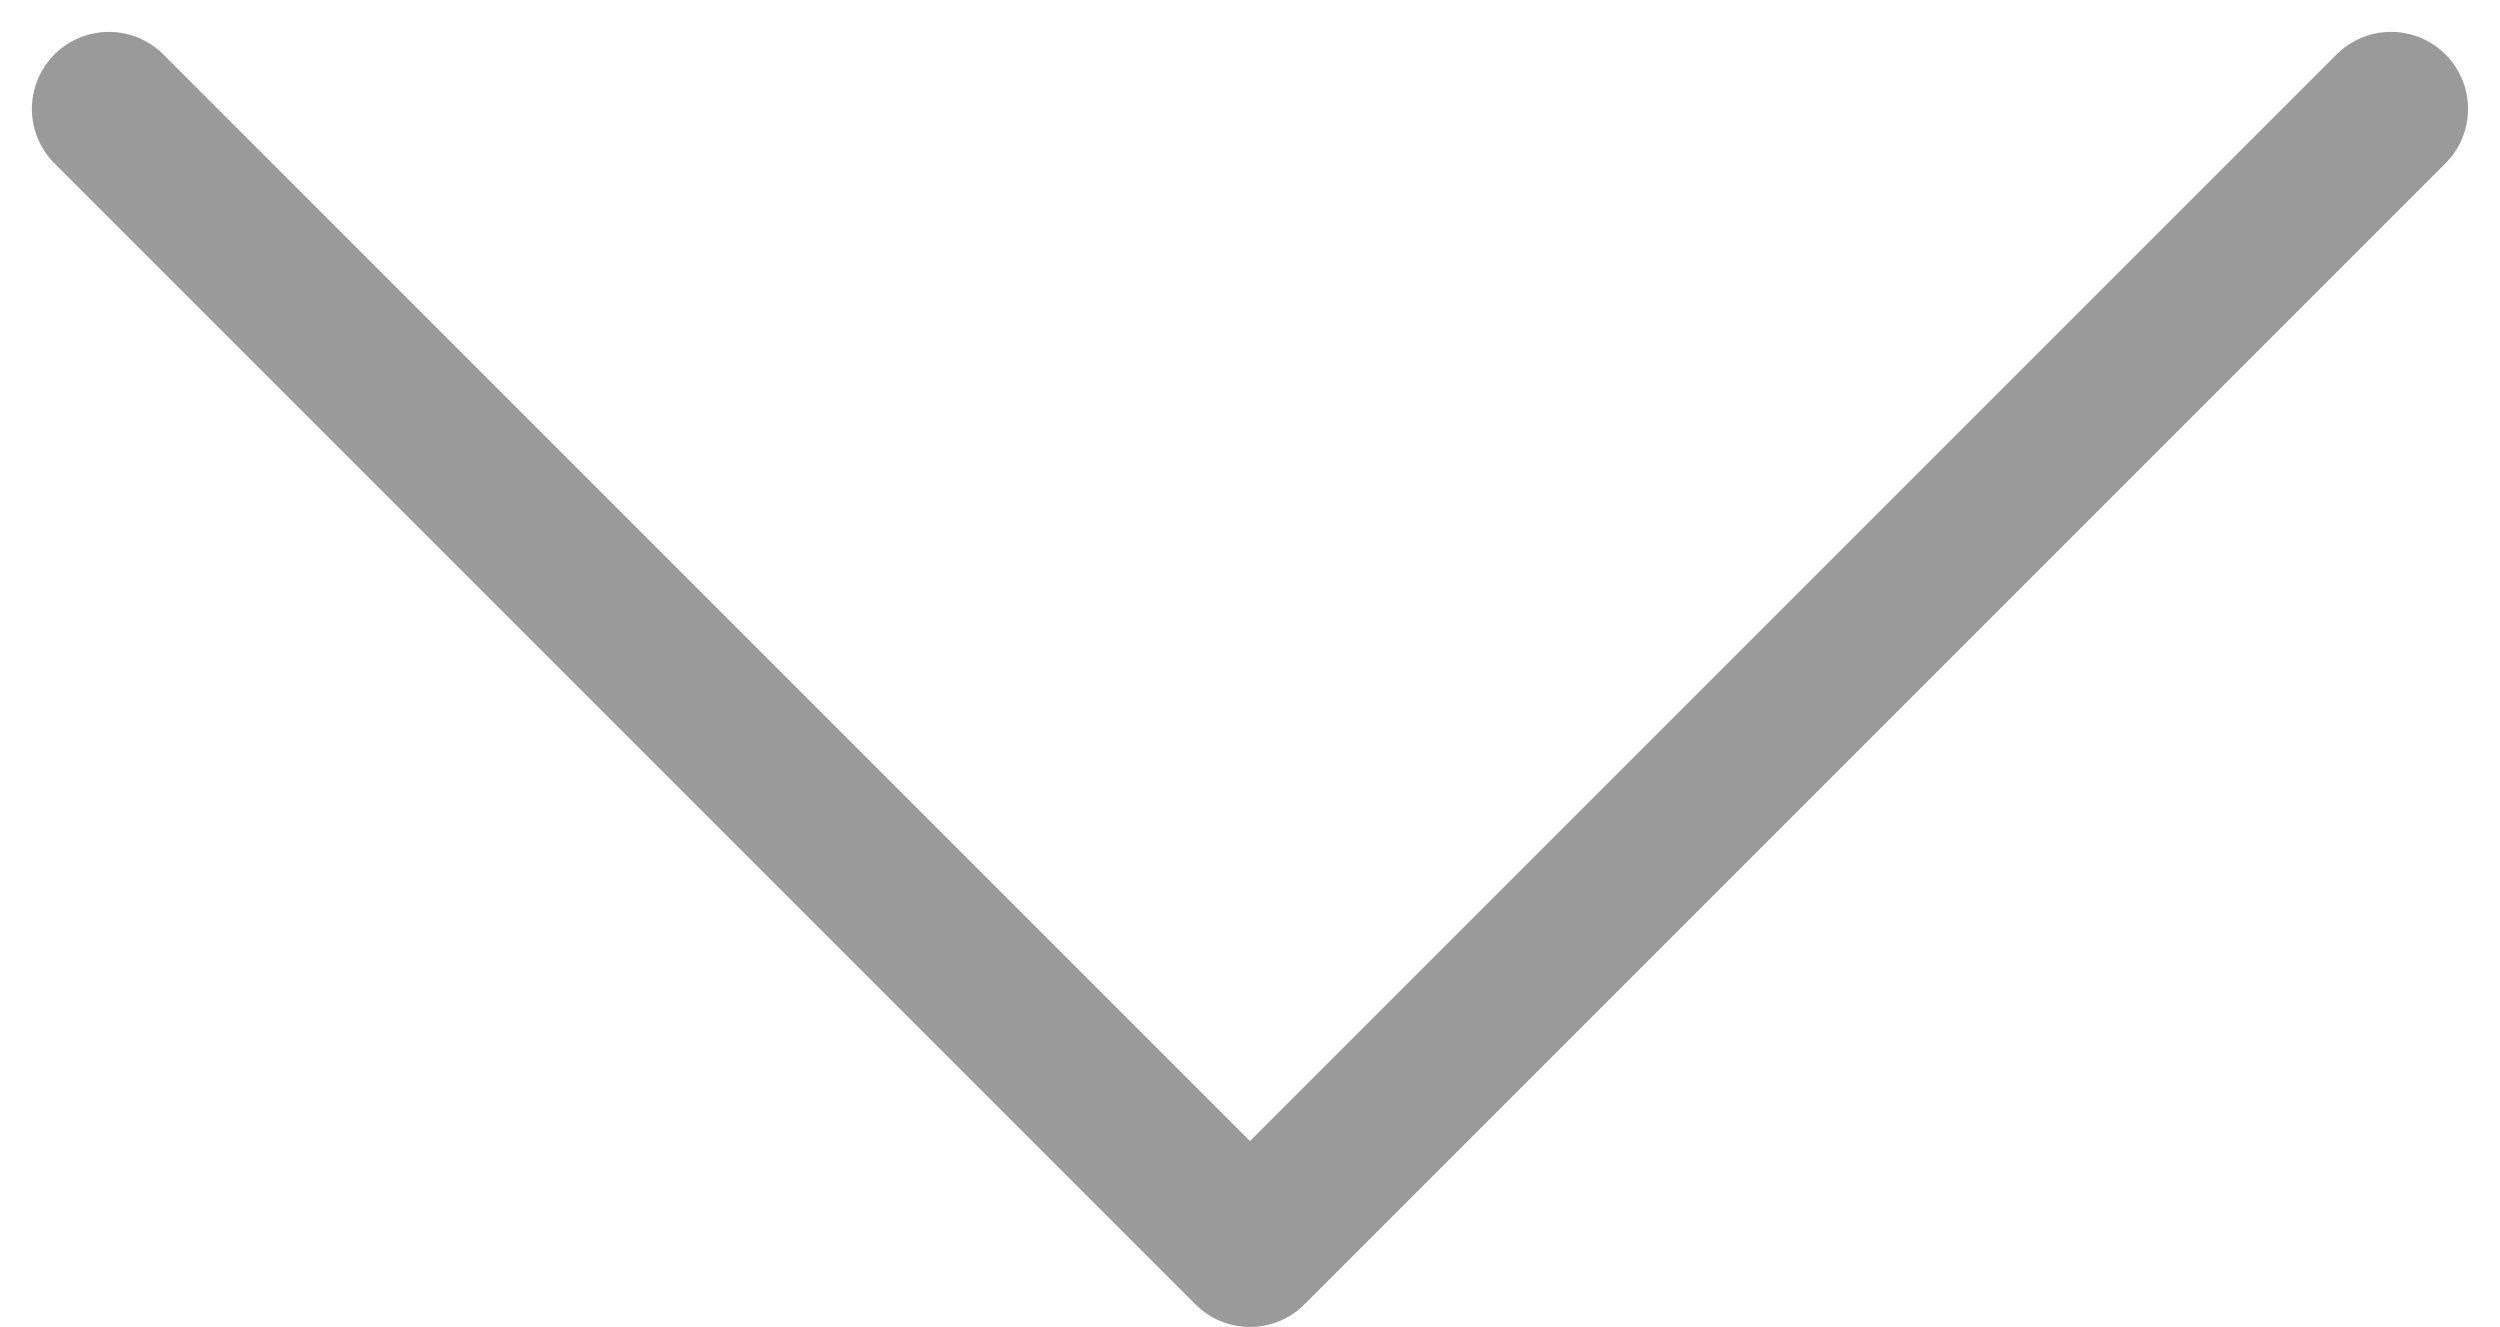 <svg xmlns="http://www.w3.org/2000/svg" width="32.469" height="17.234" viewBox="0 0 32.469 17.234"><path d="M184,112l14.82,14.82L184,141.64" transform="translate(143.054 -182.586) rotate(90)" fill="none" stroke="#9a9a9a" stroke-linecap="round" stroke-linejoin="round" stroke-width="2"/></svg>